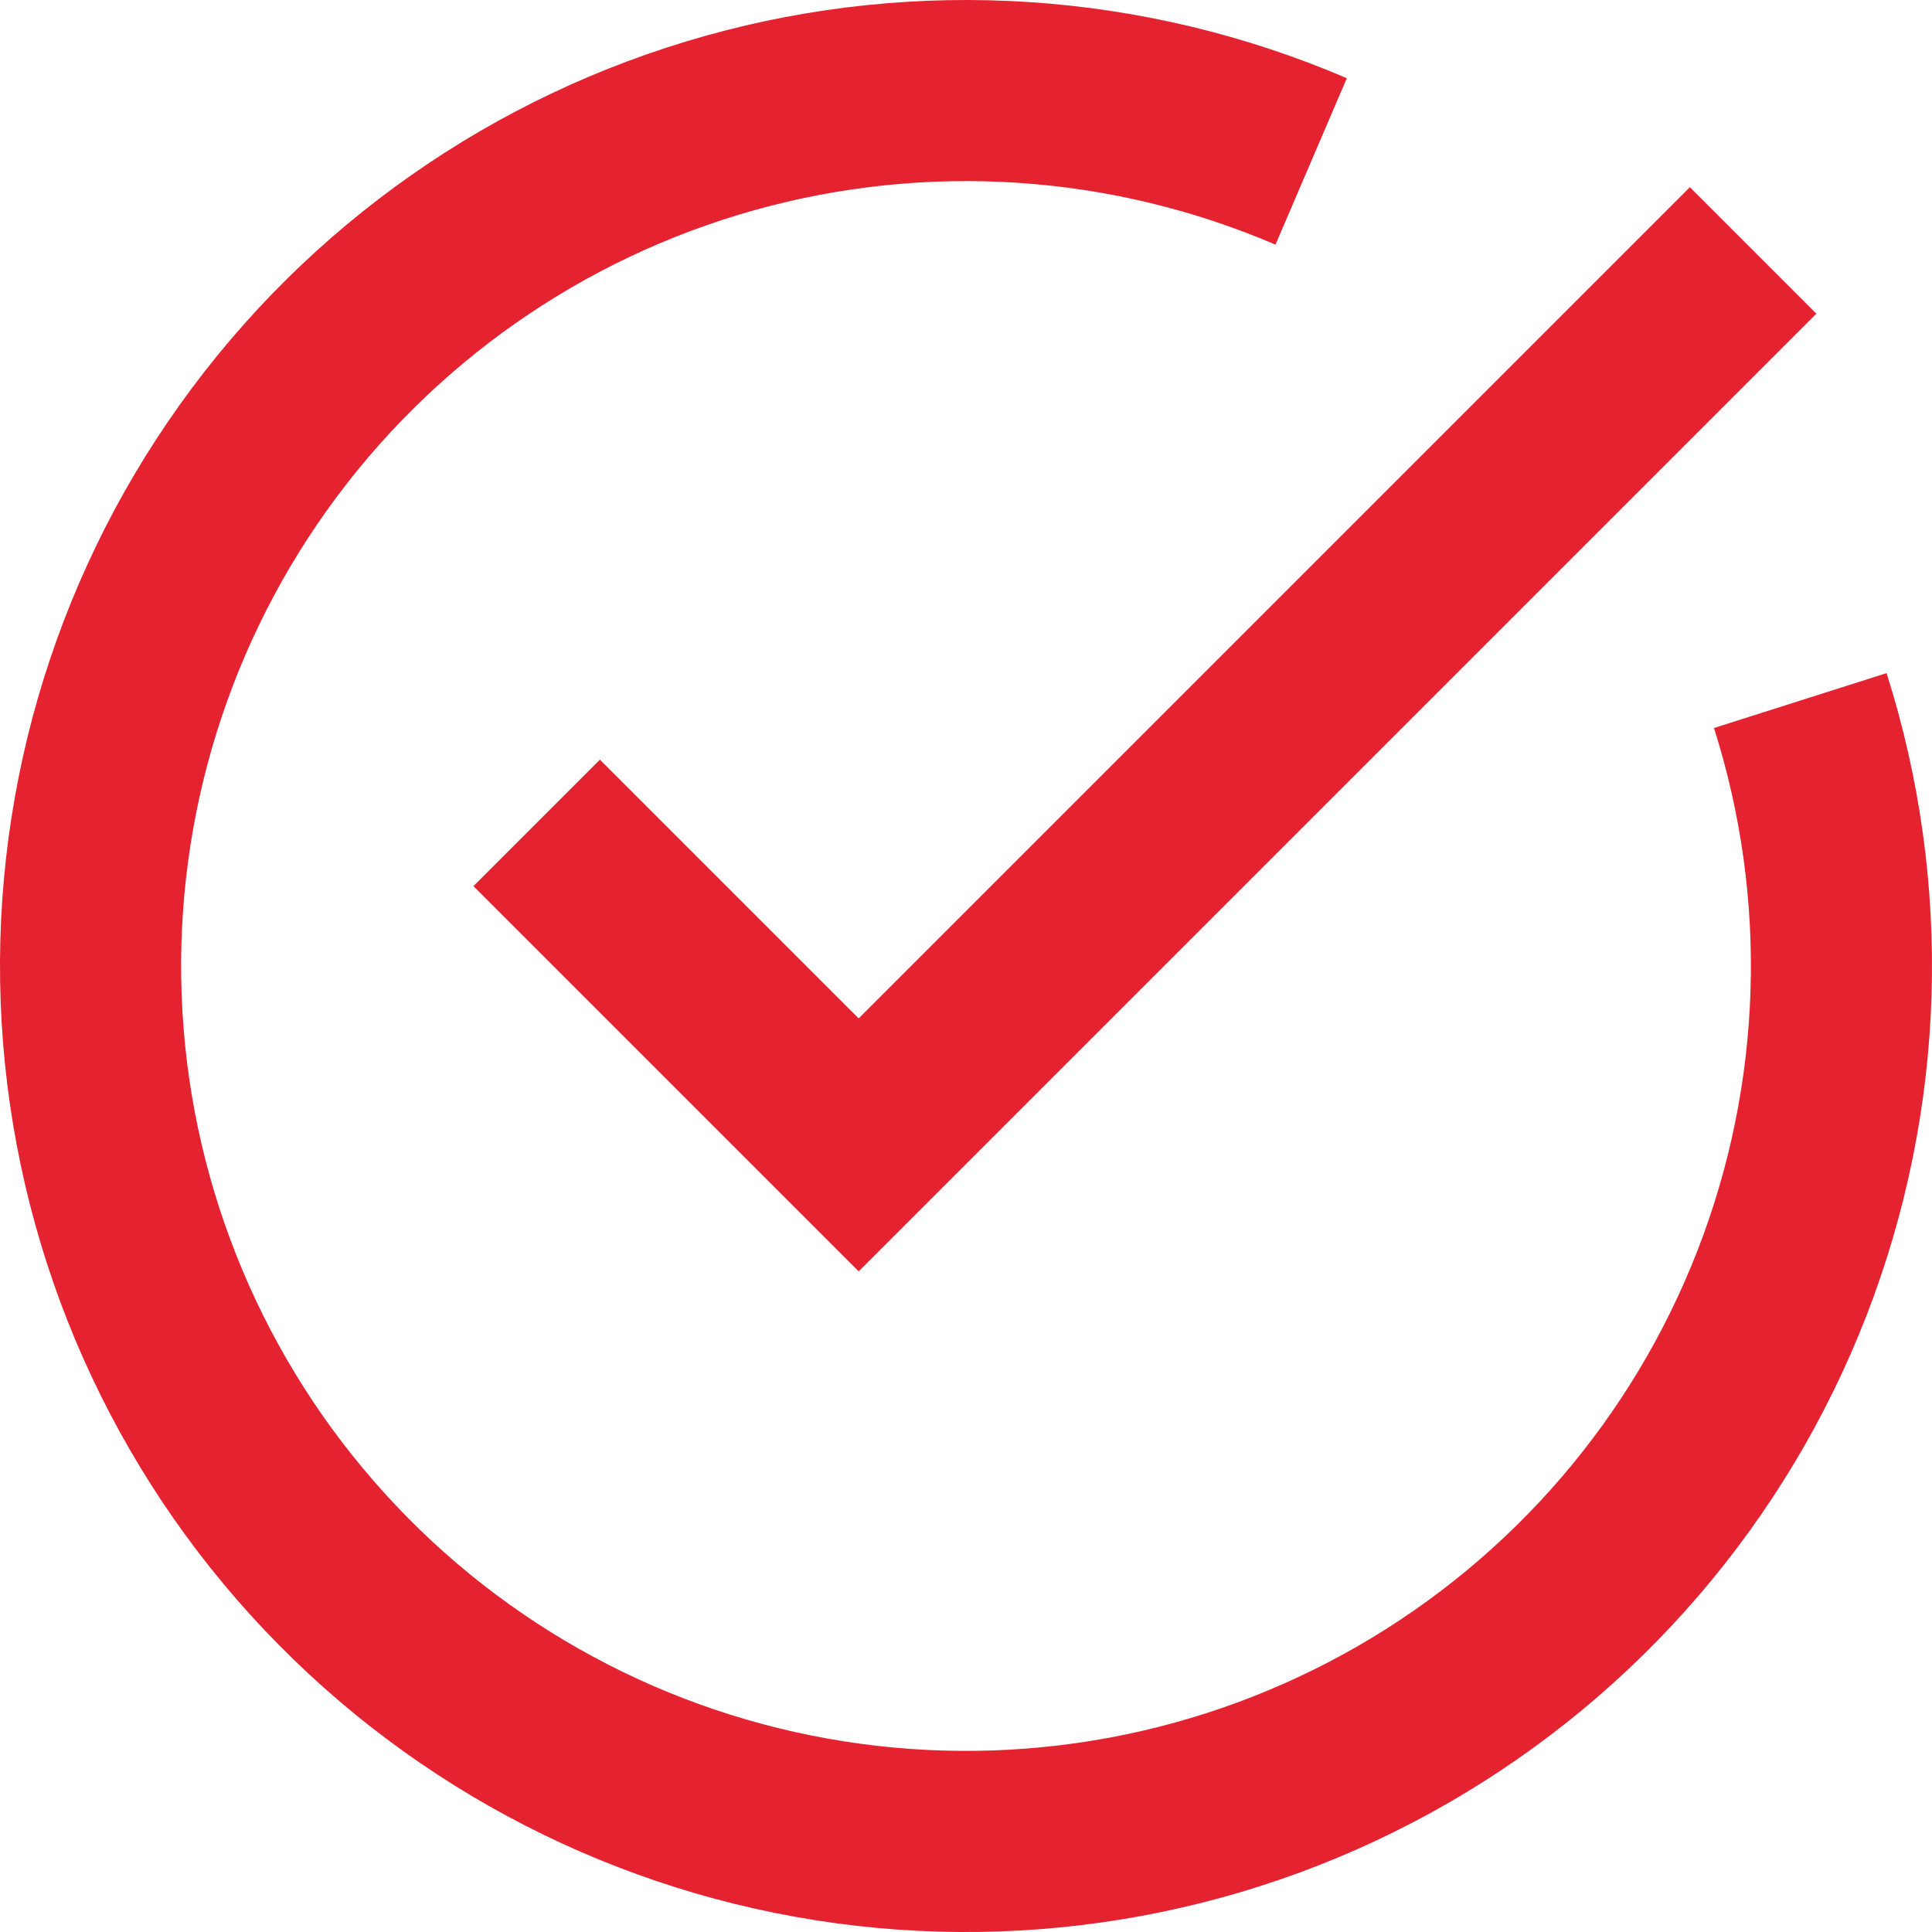 <svg width="27" height="27" viewBox="0 0 27 27" fill="none" xmlns="http://www.w3.org/2000/svg">
<path d="M26.365 9.407C27.299 12.344 27.2 15.511 26.085 18.384C24.971 21.257 22.907 23.662 20.236 25.199C17.566 26.737 14.449 27.315 11.405 26.837C8.361 26.358 5.572 24.853 3.502 22.571C1.431 20.289 0.204 17.367 0.023 14.29C-0.157 11.214 0.72 8.169 2.51 5.66C4.299 3.151 6.893 1.331 9.861 0.5C12.828 -0.331 15.99 -0.121 18.822 1.093L17.825 3.419C15.524 2.432 12.954 2.262 10.543 2.937C8.132 3.612 6.024 5.092 4.57 7.13C3.116 9.168 2.403 11.643 2.55 14.142C2.696 16.642 3.694 19.016 5.376 20.87C7.058 22.725 9.324 23.948 11.798 24.336C14.271 24.725 16.803 24.255 18.973 23.006C21.143 21.757 22.82 19.803 23.726 17.468C24.632 15.134 24.712 12.56 23.953 10.174L26.365 9.407Z" fill="#E52330"/>
<path d="M7.5 11.5L12 16L24.5 3.5" stroke="#E52330" stroke-width="2.5"/>
</svg>
